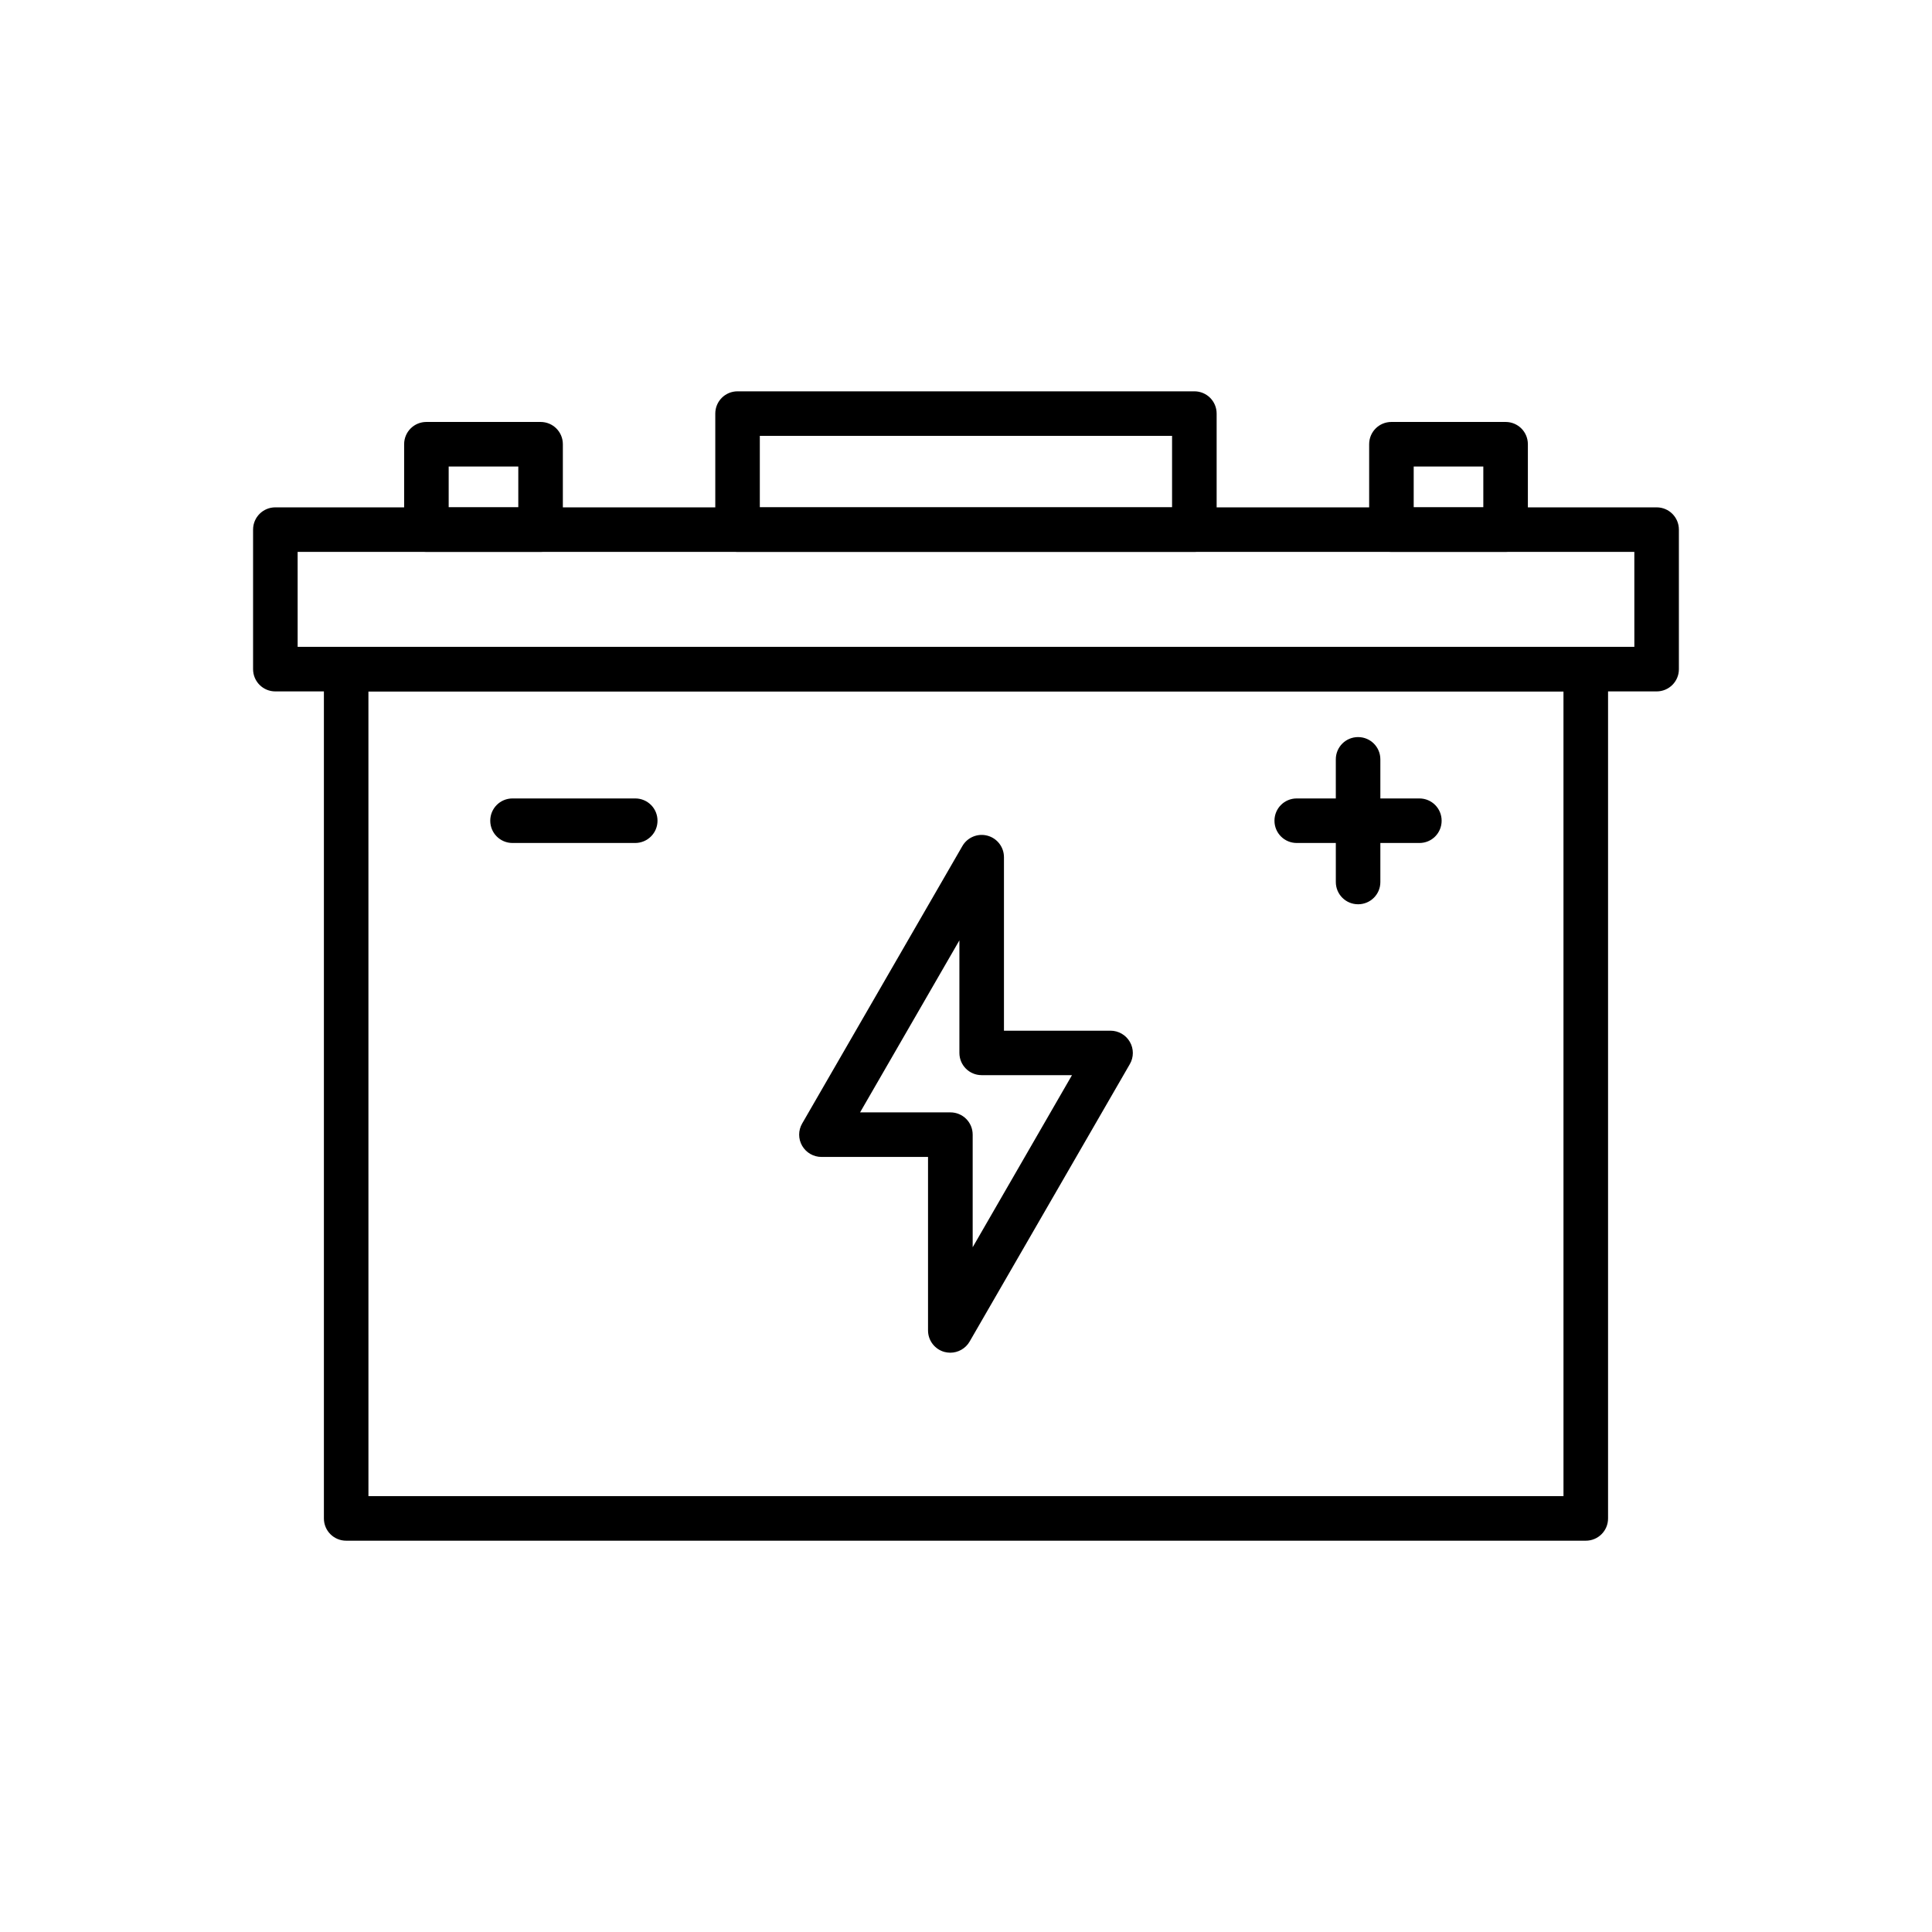 <?xml version="1.0" encoding="UTF-8"?>
<!-- Uploaded to: SVG Repo, www.svgrepo.com, Generator: SVG Repo Mixer Tools -->
<svg fill="#000000" width="800px" height="800px" version="1.1" viewBox="144 144 512 512" xmlns="http://www.w3.org/2000/svg">
 <g>
  <path d="m583.02 327.23h-366.05c-3.273 0-5.902-2.633-5.902-5.902v-36.973c0-3.273 2.633-5.902 5.902-5.902h366.05c3.273 0 5.902 2.633 5.902 5.902v37c0 3.242-2.633 5.875-5.902 5.875zm-360.14-11.809h354.24l-0.004-25.164h-354.24z"/>
  <path d="m564.25 552.3h-328.51c-3.273 0-5.902-2.633-5.902-5.902v-225.07c0-3.273 2.633-5.902 5.902-5.902h328.51c3.273 0 5.902 2.633 5.902 5.902v225.07c0.004 3.269-2.629 5.902-5.898 5.902zm-322.61-11.809h316.7l-0.004-213.26h-316.7z"/>
  <path d="m395.84 502.48c-0.516 0-1.008-0.074-1.523-0.195-2.582-0.688-4.379-3.027-4.379-5.707v-45.977h-28.242c-2.117 0-4.059-1.133-5.117-2.953-1.059-1.82-1.059-4.082 0-5.902l42.461-73.531c1.328-2.312 4.059-3.445 6.641-2.754 2.582 0.688 4.379 3.027 4.379 5.707v45.977h28.242c2.117 0 4.059 1.133 5.117 2.953 1.059 1.82 1.059 4.082 0 5.902l-42.461 73.531c-1.059 1.844-3.051 2.949-5.117 2.949zm-23.91-63.688h23.938c3.273 0 5.902 2.633 5.902 5.902v29.84l26.32-45.609h-23.938c-3.273 0-5.902-2.633-5.902-5.902v-29.816z"/>
  <path d="m460.54 290.26h-121.08c-3.273 0-5.902-2.633-5.902-5.902v-30.75c0-3.273 2.633-5.902 5.902-5.902h121.06c3.273 0 5.902 2.633 5.902 5.902v30.75c0.023 3.246-2.633 5.902-5.879 5.902zm-115.18-11.809h109.25v-18.941h-109.25z"/>
  <path d="m287.26 290.26h-30.258c-3.273 0-5.902-2.633-5.902-5.902v-22.633c0-3.273 2.633-5.902 5.902-5.902h30.258c3.273 0 5.902 2.633 5.902 5.902v22.633c0 3.246-2.633 5.902-5.902 5.902zm-24.355-11.809h18.449v-10.824h-18.449z"/>
  <path d="m543 290.26h-30.258c-3.273 0-5.902-2.633-5.902-5.902v-22.633c0-3.273 2.633-5.902 5.902-5.902h30.258c3.273 0 5.902 2.633 5.902 5.902v22.633c0 3.246-2.633 5.902-5.902 5.902zm-24.355-11.809h18.449v-10.824h-18.449z"/>
  <path d="m312.32 367.4h-32.496c-3.273 0-5.902-2.633-5.902-5.902 0-3.273 2.633-5.902 5.902-5.902h32.52c3.273 0 5.902 2.633 5.902 5.902 0.004 3.269-2.656 5.902-5.926 5.902z"/>
  <path d="m520.17 367.4h-32.52c-3.273 0-5.902-2.633-5.902-5.902 0-3.273 2.633-5.902 5.902-5.902h32.496c3.273 0 5.902 2.633 5.902 5.902 0.004 3.269-2.606 5.902-5.879 5.902z"/>
  <path d="m503.91 383.64c-3.273 0-5.902-2.633-5.902-5.902l-0.004-32.5c0-3.273 2.633-5.902 5.902-5.902 3.273 0 5.902 2.633 5.902 5.902v32.52c0.004 3.25-2.629 5.883-5.898 5.883z"/>
 </g>
</svg>